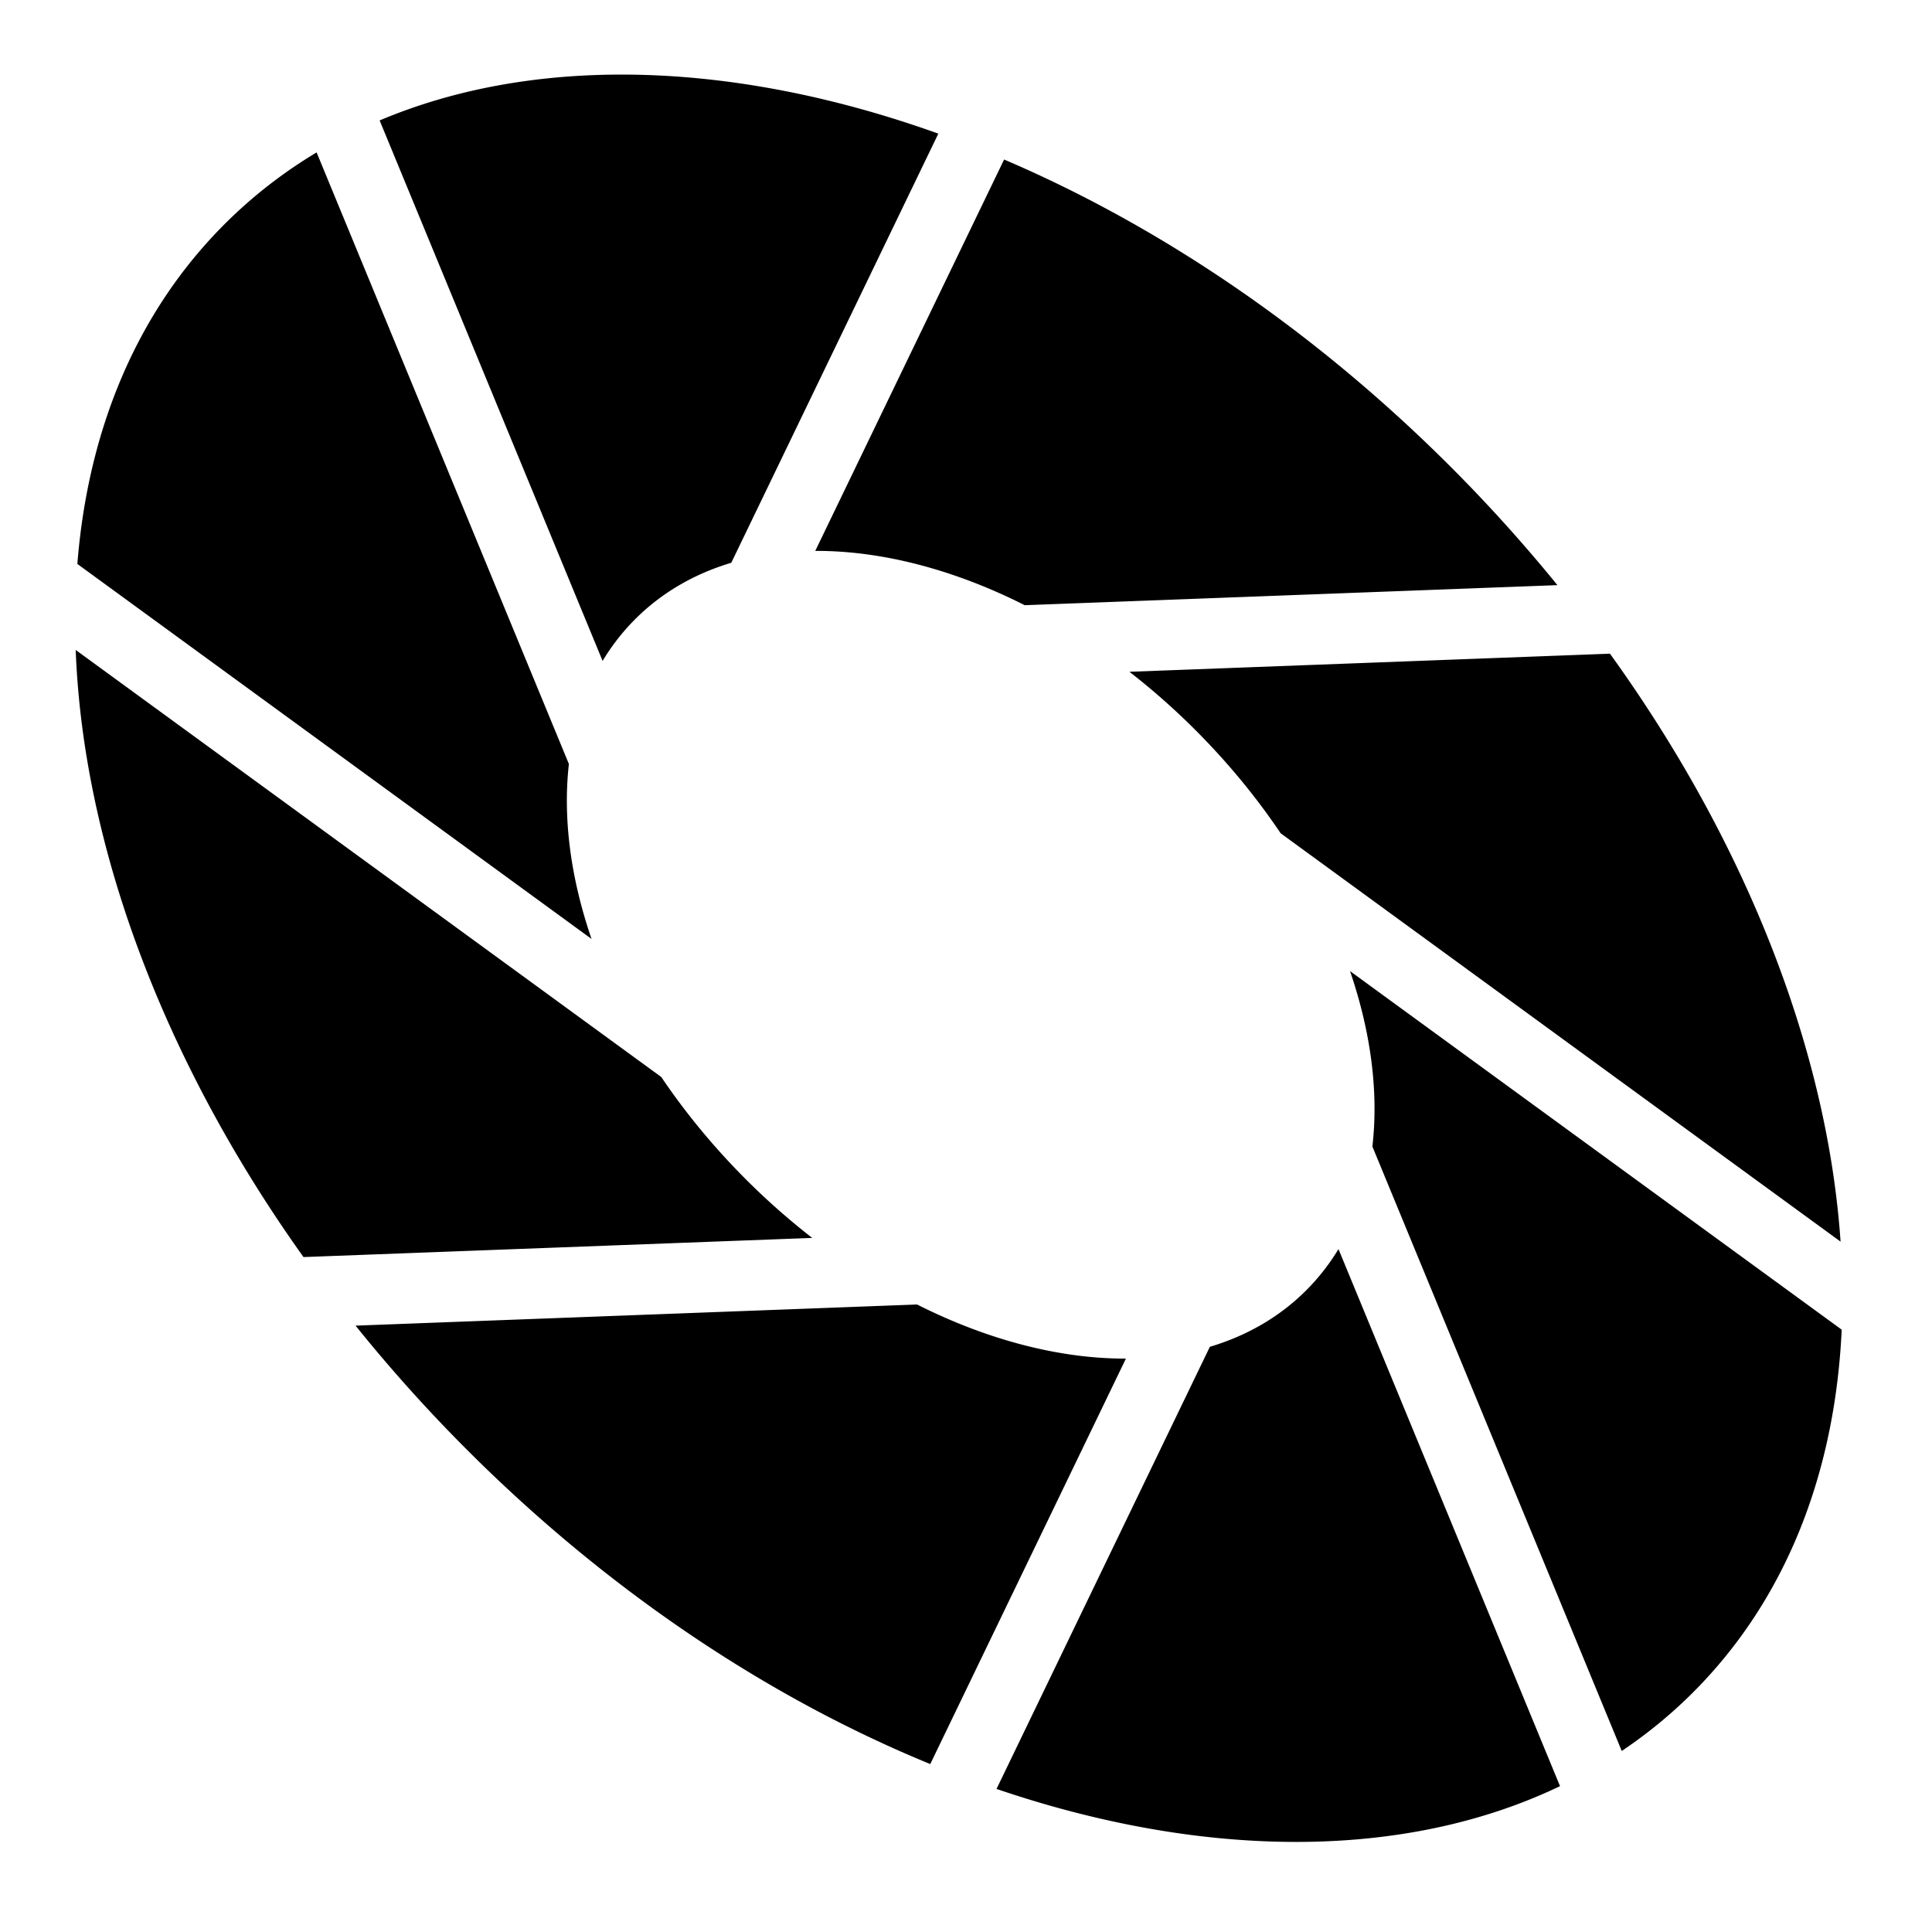 <?xml version="1.0" encoding="utf-8"?>
<!-- Generator: www.svgicons.com -->
<svg xmlns="http://www.w3.org/2000/svg" width="800" height="800" viewBox="0 0 512 512">
<path fill="currentColor" d="M165.607 19.768c-23.41-.103-45.42 3.88-64.998 12.148l59.087 143.24a57.6 57.6 0 0 1 8.625-11.062c7.098-7.098 15.763-12.045 25.477-14.955l54.87-113.724c-28.477-10.21-56.66-15.532-83.063-15.648zM83.904 40.39C75.086 45.68 66.918 52 59.53 59.388C36.044 82.87 23.294 114.187 20.5 149.45l136.266 99.38c-5.55-16.14-7.63-32.022-6.002-46.357zm182.194 1.885l-50.045 103.717c17.453-.066 36.646 4.868 55.51 14.393l141.17-5.317a412 412 0 0 0-28.342-31.41C347.888 87.155 307 59.755 266.1 42.275zM20.064 172.245c1.908 51.047 22.71 108.133 60.364 160.892l134.824-5.076a187 187 0 0 1-17.557-15.494c-8.606-8.606-16.102-17.746-22.445-27.144L20.064 172.246zm406.592.987L299.31 178.03a187 187 0 0 1 17.485 15.44c8.67 8.67 16.213 17.88 22.586 27.352l148.39 108.22c-3.41-49.83-24.4-104.89-61.114-155.81zM357.77 257.35c5.548 16.19 7.603 32.117 5.925 46.478l66.084 160.197a125.7 125.7 0 0 0 18.88-15.505c24.827-24.828 37.66-58.403 39.41-96.147l-130.3-95.023zm-3.06 73.668a57.6 57.6 0 0 1-8.542 10.923c-7.114 7.116-15.803 12.07-25.545 14.978L264.09 474.086c54.68 18.62 107.972 19.073 149.334-.736zm-111.68 14.685l-148.805 5.604a410 410 0 0 0 29.574 32.94c37.823 37.825 80.355 65.884 122.73 83.25l51.85-107.454c-17.407.055-36.54-4.86-55.35-14.34z"/>
</svg>